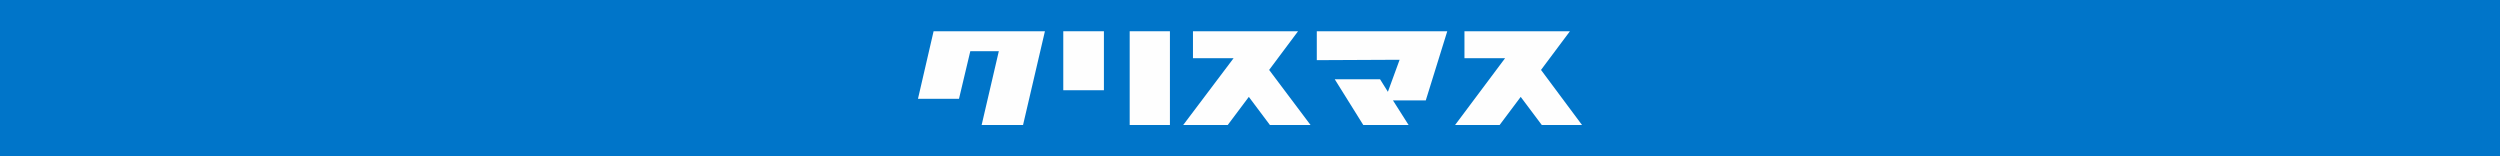 <?xml version="1.0" encoding="utf-8"?>
<!-- Generator: Adobe Illustrator 26.5.0, SVG Export Plug-In . SVG Version: 6.00 Build 0)  -->
<svg version="1.1" id="_イヤー_1" xmlns="http://www.w3.org/2000/svg" xmlns:xlink="http://www.w3.org/1999/xlink" x="0px"
	 y="0px" viewBox="0 0 640 40" style="enable-background:new 0 0 640 40;" xml:space="preserve">
<style type="text/css">
	.st0{fill:#0075C9;}
	.st1{fill:#FEFEFE;}
</style>
<g>
	<rect class="st0" width="640" height="40"/>
	<g>
		<g>
			<polygon class="st1" points="335.5,32 324.9,17.9 332.3,8 305.4,8 305.4,14.9 315.8,14.9 302.9,32 314.3,32 319.7,24.8 325.1,32 
							"/>
		</g>
		<g>
			<polygon class="st1" points="405,32 394.5,17.9 401.9,8 374.9,8 374.9,14.9 385.3,14.9 372.5,32 383.9,32 389.3,24.8 394.7,32 
							"/>
		</g>
		<g>
			<polygon class="st1" points="239,8 235,25.3 245.5,25.3 248.4,13.1 255.7,13.1 251.3,32 261.9,32 267.5,8 			"/>
		</g>
		<g>
			<rect x="272.2" y="8" class="st1" width="10.4" height="15.1"/>
			<rect x="289.2" y="8" class="st1" width="10.3" height="24"/>
		</g>
		<polyline class="st1" points="370.5,8 361,8 361,8 337.1,8 337.1,15.4 358.3,15.3 355.3,23.5 353.3,20.3 341.7,20.3 349,32 
			360.6,32 356.6,25.7 365,25.7 370.5,8 		"/>
	</g>
</g>
</svg>
